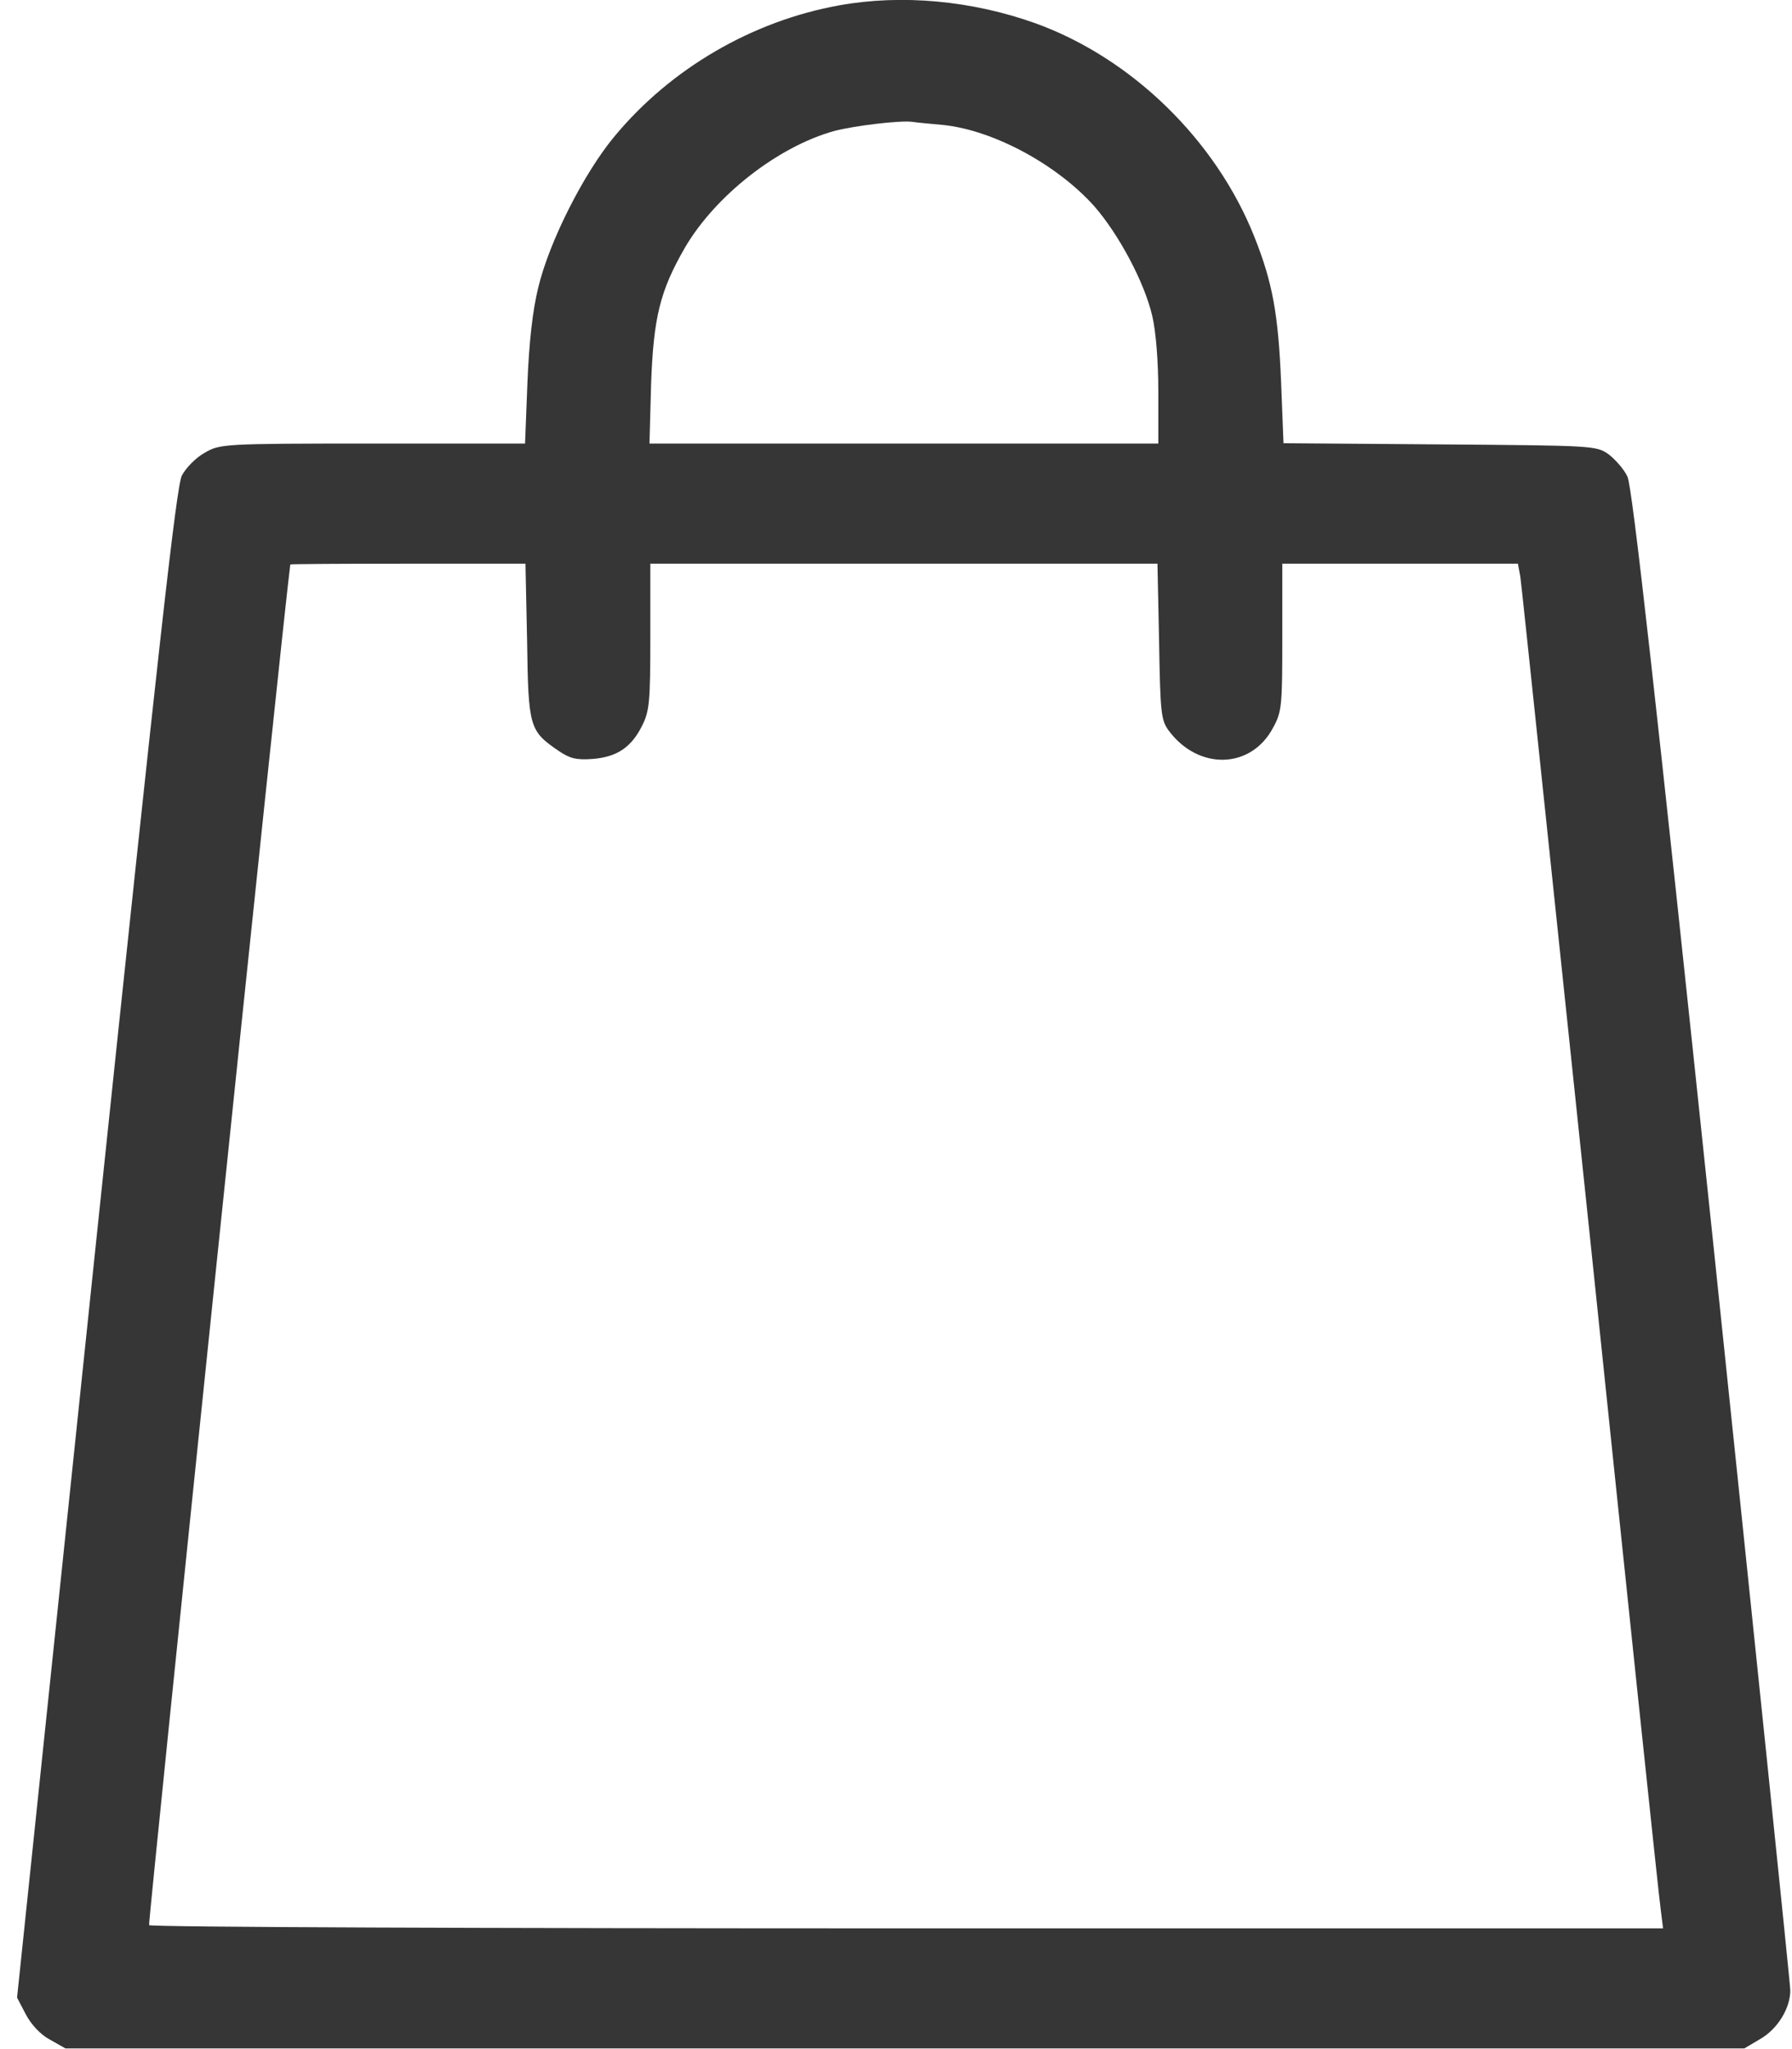 <svg width="21" height="24" viewBox="0 0 21 24" fill="none" xmlns="http://www.w3.org/2000/svg">
<path d="M9.838 0.062C8.816 0.245 7.86 0.803 7.203 1.595C6.842 2.027 6.435 2.833 6.308 3.367C6.242 3.63 6.2 4.009 6.181 4.478L6.153 5.195H4.367C2.605 5.195 2.577 5.2 2.399 5.303C2.296 5.359 2.178 5.481 2.131 5.57C2.066 5.702 1.86 7.553 1.124 14.566L0.2 23.397L0.303 23.594C0.364 23.711 0.477 23.833 0.585 23.889L0.767 23.992H10.602H20.441L20.624 23.884C20.83 23.767 20.98 23.523 20.98 23.312C20.98 23.238 20.567 19.253 20.066 14.458C19.405 8.167 19.128 5.697 19.072 5.584C19.035 5.5 18.931 5.383 18.852 5.322C18.706 5.219 18.683 5.219 16.874 5.205L15.041 5.191L15.013 4.478C14.98 3.681 14.914 3.311 14.699 2.772C14.249 1.642 13.264 0.681 12.135 0.273C11.389 0.006 10.569 -0.069 9.838 0.062ZM11.056 1.464C11.638 1.525 12.383 1.923 12.824 2.416C13.11 2.744 13.41 3.302 13.503 3.7C13.546 3.883 13.574 4.23 13.574 4.595V5.195H10.592H7.611L7.63 4.502C7.658 3.719 7.733 3.409 8.028 2.898C8.385 2.289 9.116 1.717 9.777 1.534C10.011 1.473 10.546 1.408 10.691 1.427C10.742 1.436 10.906 1.45 11.056 1.464ZM6.177 7.511C6.191 8.523 6.205 8.561 6.547 8.795C6.678 8.884 6.753 8.903 6.946 8.889C7.231 8.866 7.4 8.753 7.527 8.495C7.611 8.327 7.621 8.214 7.621 7.455V6.602H10.592H13.564L13.583 7.511C13.597 8.35 13.606 8.434 13.695 8.556C14.042 9.025 14.661 9.011 14.919 8.523C15.022 8.336 15.027 8.266 15.027 7.459V6.602H16.41H17.788L17.816 6.752C17.83 6.836 18.195 10.333 18.636 14.523C19.072 18.714 19.442 22.239 19.461 22.361L19.489 22.586H10.63C5.755 22.586 1.756 22.572 1.747 22.548C1.733 22.525 3.317 7.239 3.402 6.611C3.402 6.606 4.021 6.602 4.78 6.602H6.158L6.177 7.511Z" fill="#363636"/>
</svg>
